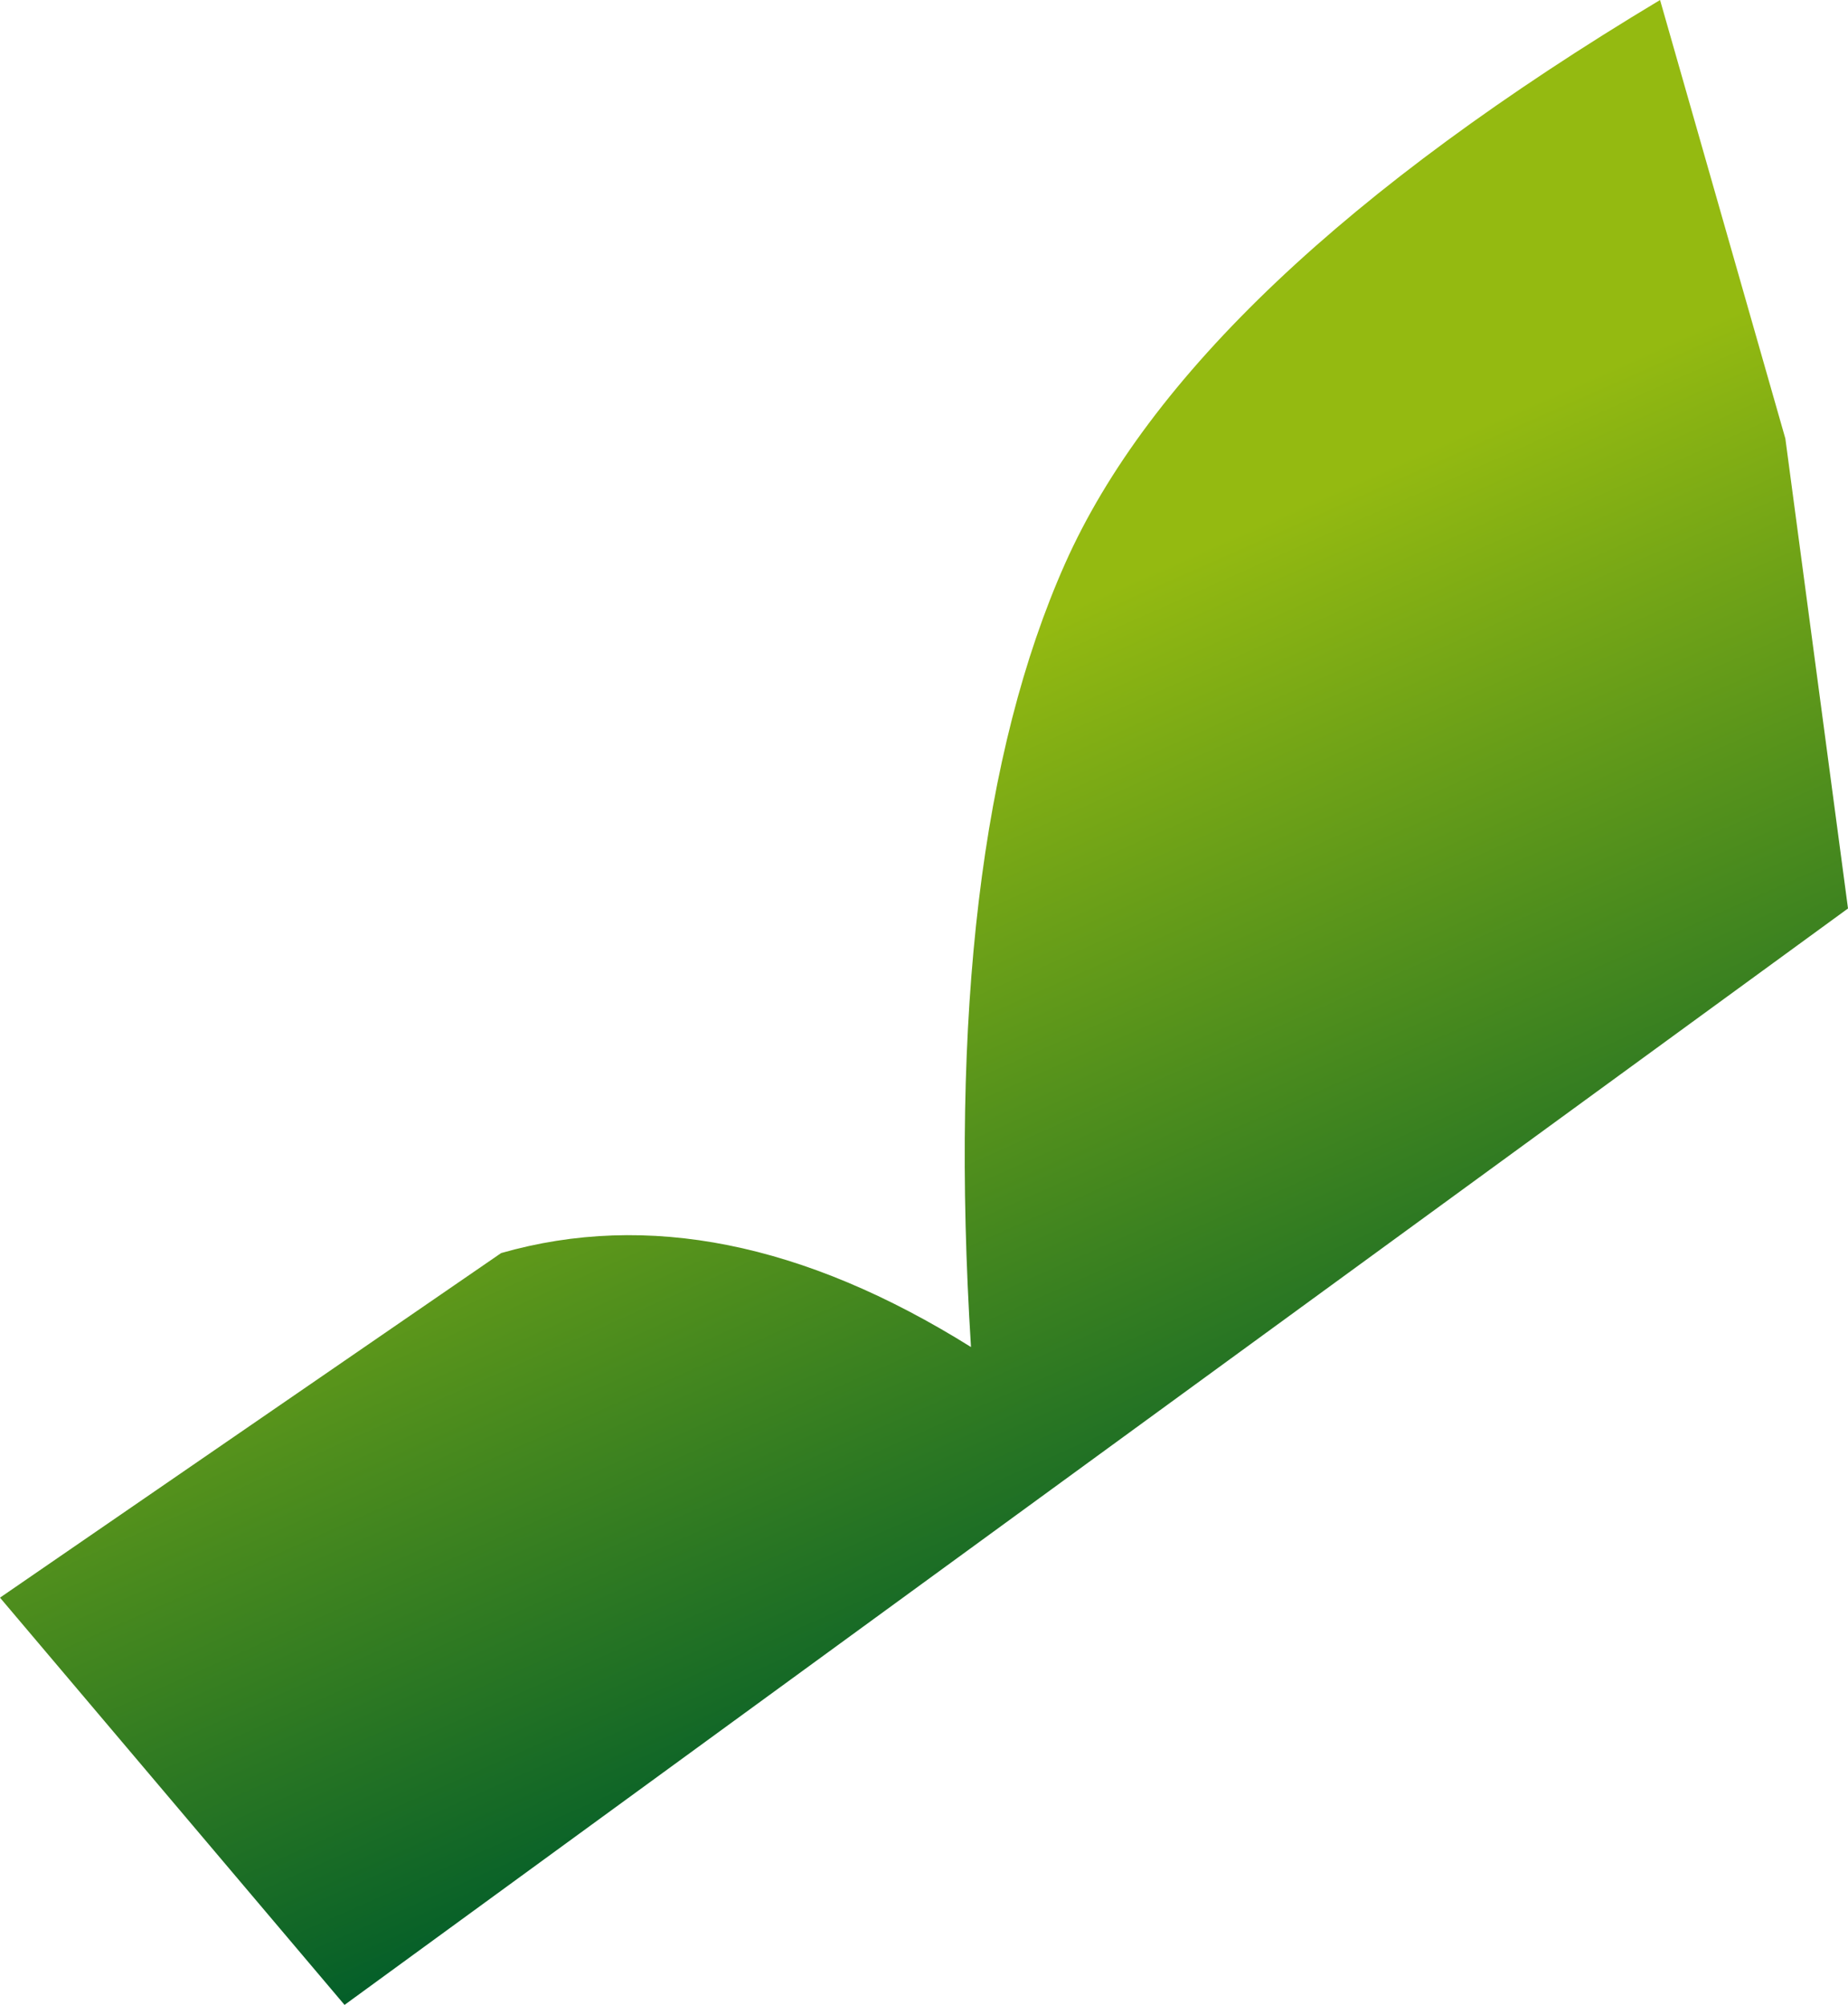 <?xml version="1.0" encoding="UTF-8" standalone="no"?>
<svg xmlns:xlink="http://www.w3.org/1999/xlink" height="3.2px" width="2.95px" xmlns="http://www.w3.org/2000/svg">
  <g transform="matrix(1.0, 0.0, 0.0, 1.0, 1.45, 1.6)">
    <path d="M1.2 -1.6 L1.4 -0.9 1.5 -0.15 -0.9 1.6 -1.45 0.95 -0.65 0.4 Q-0.3 0.3 0.1 0.55 0.05 -0.25 0.25 -0.7 0.45 -1.15 1.2 -1.6" fill="url(#gradient0)" fill-rule="evenodd" stroke="none"/>
  </g>
  <defs>
    <linearGradient gradientTransform="matrix(4.0E-4, 9.0E-4, 9.0E-4, -4.0E-4, 0.15, 0.3)" gradientUnits="userSpaceOnUse" id="gradient0" spreadMethod="pad" x1="-819.2" x2="819.2">
      <stop offset="0.0" stop-color="#94ba11"/>
      <stop offset="1.0" stop-color="#005c2a"/>
    </linearGradient>
  </defs>
</svg>
